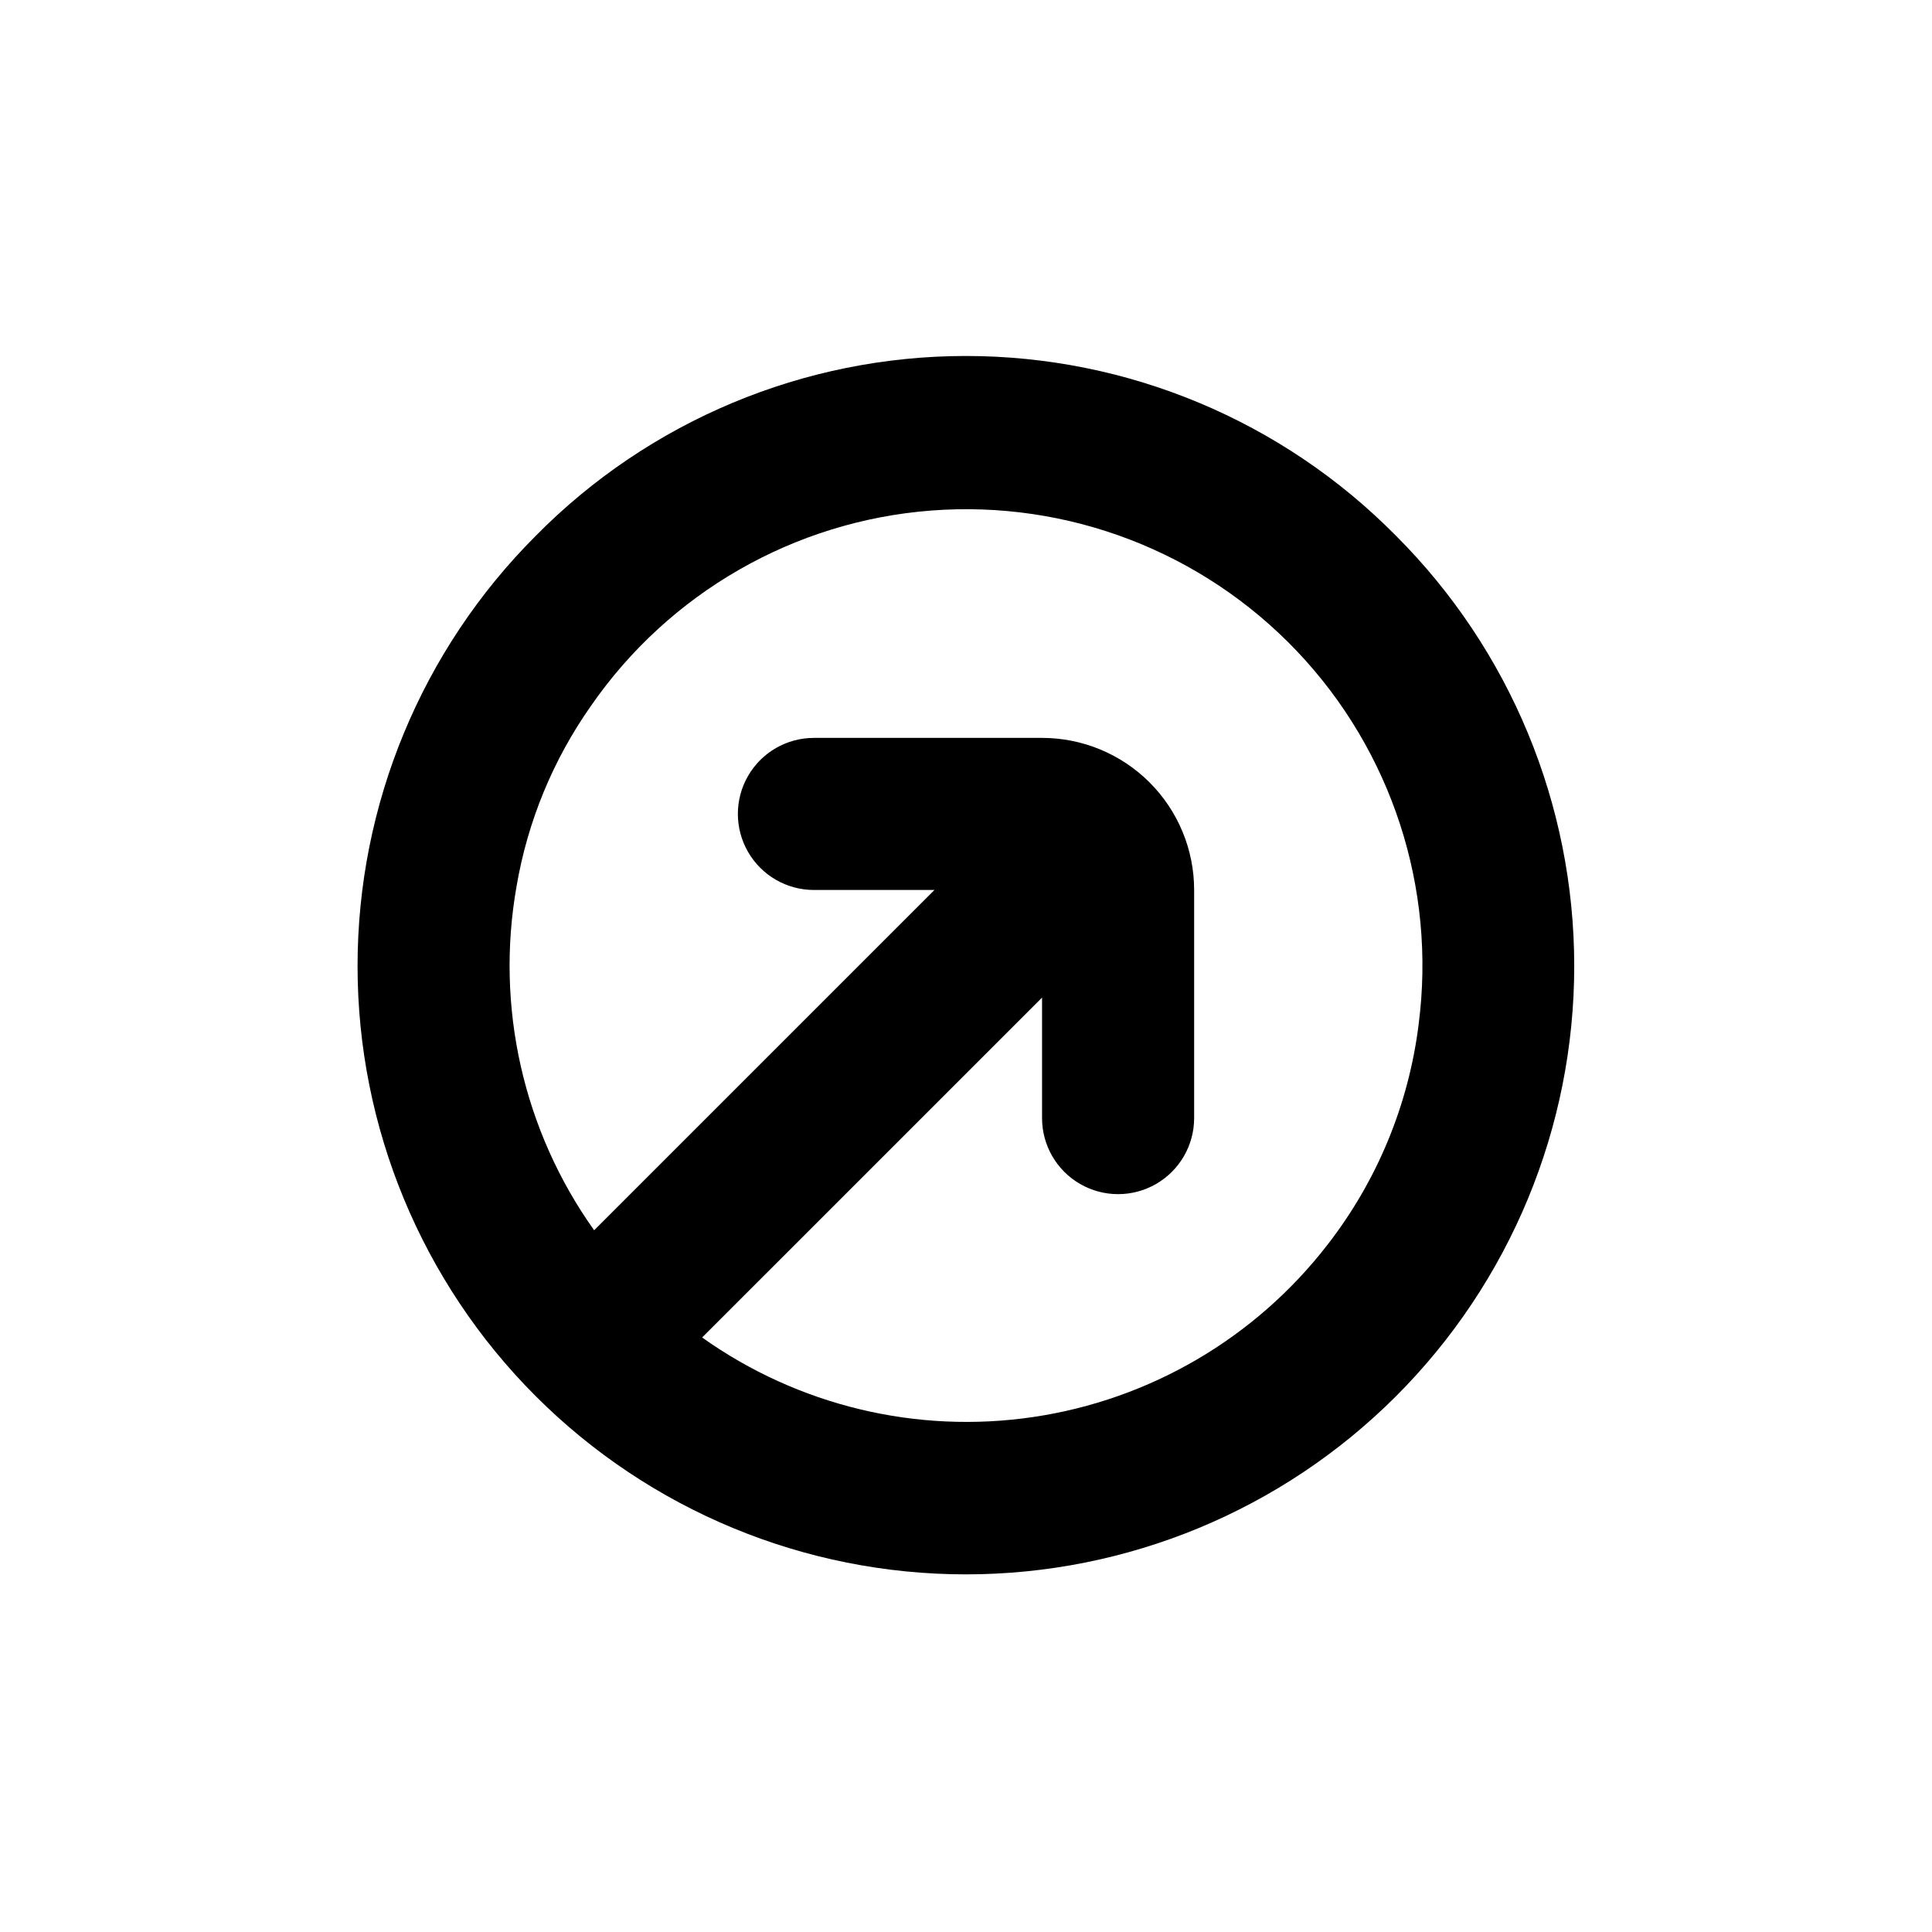 <?xml version="1.0" encoding="UTF-8"?>
<!-- Uploaded to: SVG Repo, www.svgrepo.com, Generator: SVG Repo Mixer Tools -->
<svg fill="#000000" width="800px" height="800px" version="1.1" viewBox="144 144 512 512" xmlns="http://www.w3.org/2000/svg">
 <path d="m285.99 285.99c-30.242 30.23-47.23 71.238-47.234 114-0.004 42.762 16.98 83.77 47.215 114.01 30.234 30.238 71.246 47.223 114 47.223 42.762 0 83.77-16.984 114-47.223 30.234-30.238 47.219-71.246 47.215-114.01-0.004-42.758-16.992-83.766-47.23-114-30.094-30.492-71.148-47.652-113.99-47.652s-83.891 17.16-113.98 47.652zm233.97 129.43c-2.648 21.344-11.023 41.574-24.234 58.543-19.113 24.672-47.027 40.996-77.902 45.559s-62.316-2.988-87.75-21.074l90.082-90.078v31.941c0 7.199 3.84 13.852 10.074 17.449 6.234 3.602 13.918 3.602 20.152 0 6.234-3.598 10.078-10.25 10.078-17.449v-60.457c0-10.691-4.246-20.941-11.805-28.5s-17.812-11.805-28.5-11.805h-60.457c-7.203 0-13.855 3.84-17.453 10.074-3.602 6.234-3.602 13.918 0 20.152 3.598 6.234 10.25 10.078 17.453 10.078h31.941l-90.184 90.18c-18.801-26.41-26.207-59.266-20.555-91.188 2.934-17.188 9.664-33.504 19.699-47.762 20.711-29.949 53.816-48.973 90.121-51.781s71.941 10.895 97.016 37.301c25.07 26.406 36.906 62.707 32.223 98.816z"/>
</svg>